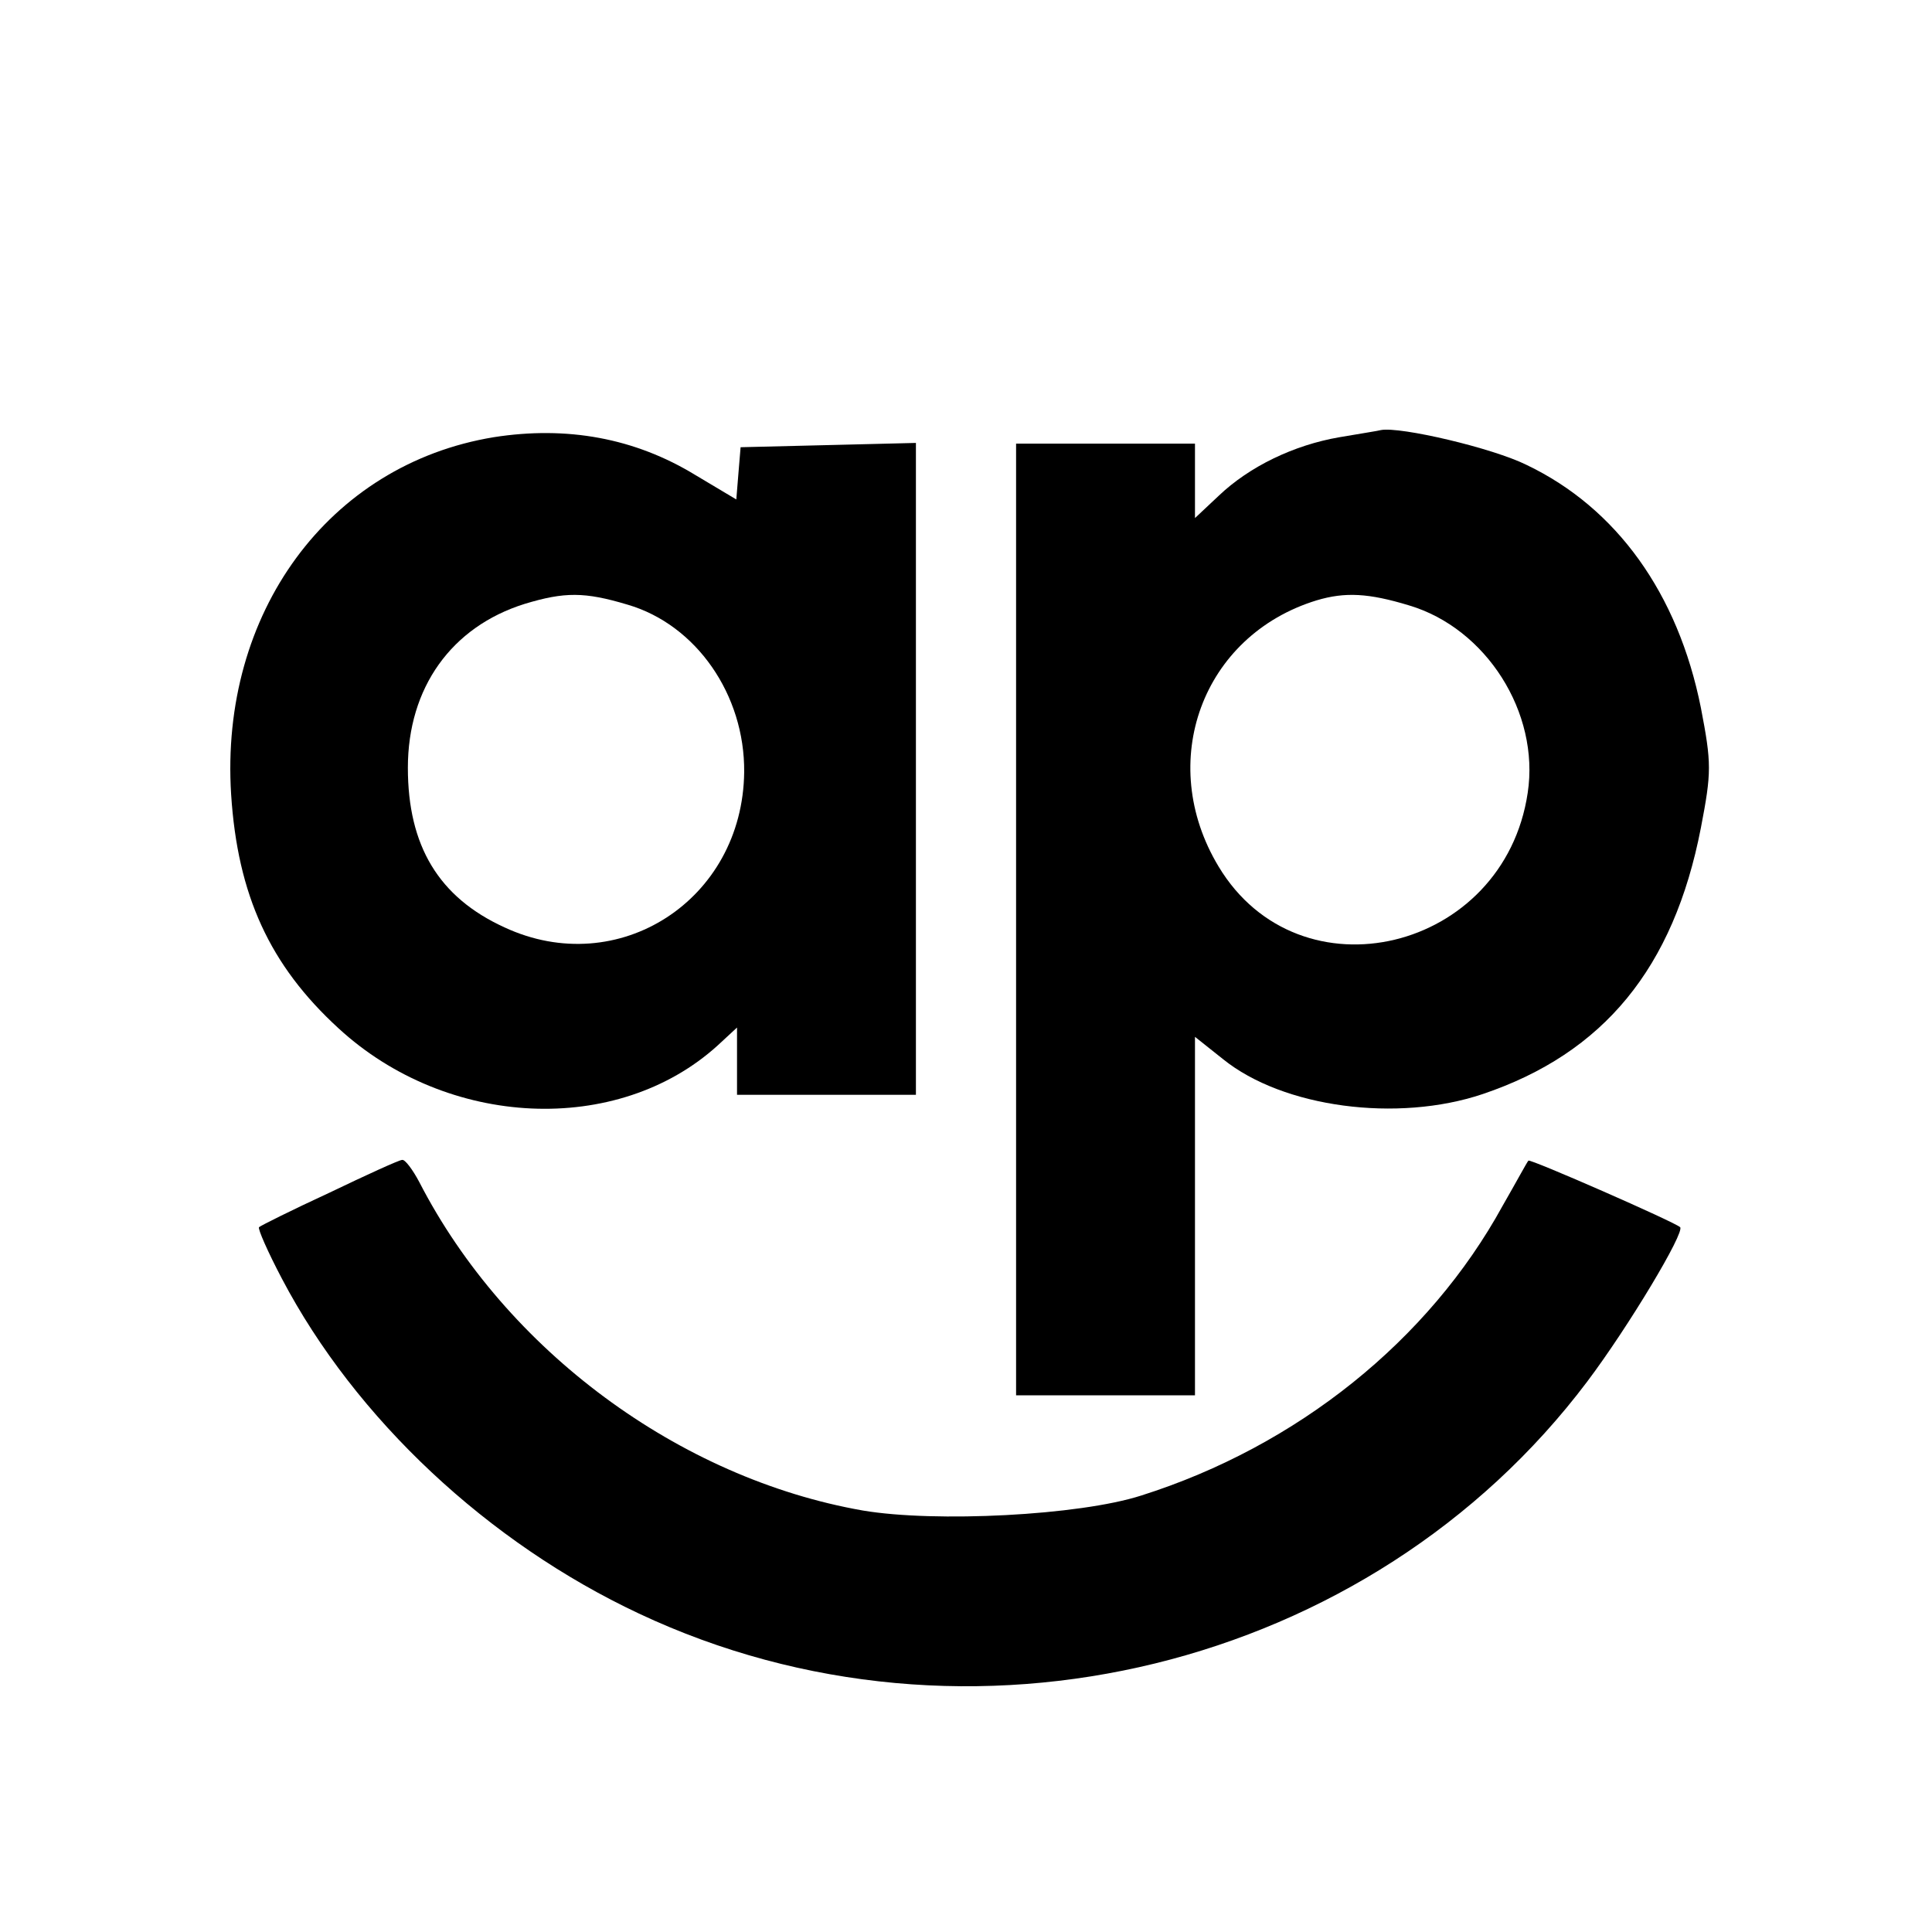 <?xml version="1.0" standalone="no"?>
<!DOCTYPE svg PUBLIC "-//W3C//DTD SVG 20010904//EN"
 "http://www.w3.org/TR/2001/REC-SVG-20010904/DTD/svg10.dtd">
<svg version="1.0" xmlns="http://www.w3.org/2000/svg"
 width="270pt" height="270pt" viewBox="0 0 270 270"
 preserveAspectRatio="xMidYMid meet">
<g transform="translate(0,270) scale(0.1,-0.1)"
fill="#000000" stroke="none">
<path d="M690 2089 c-231 -38 -383 -246 -367 -499 9 -141 54 -239 150 -327
152 -140 390 -151 530 -24 l27 25 0 -47 0 -47 125 0 125 0 0 455 0 456 -122
-3 -123 -3 -3 -36 -3 -37 -57 34 c-85 52 -180 69 -282 53z m187 -234 c96 -28
164 -126 163 -234 -2 -179 -176 -291 -335 -217 -92 42 -135 114 -135 223 0
112 61 197 163 229 56 17 84 17 144 -1z"/>
<path d="M1872 2089 c-64 -11 -126 -41 -169 -82 l-33 -31 0 52 0 52 -125 0
-125 0 0 -665 0 -665 125 0 125 0 0 250 0 251 39 -31 c84 -68 244 -89 363 -49
169 57 267 176 305 372 15 78 15 90 0 168 -32 160 -118 279 -243 339 -48 24
-177 54 -204 49 -3 -1 -29 -5 -58 -10z m97 -235 c108 -32 183 -150 166 -262
-33 -222 -319 -291 -432 -103 -88 146 -23 323 137 372 40 12 73 10 129 -7z"/>
<path d="M460 1033 c-52 -24 -96 -46 -98 -48 -2 -2 12 -34 32 -72 103 -196
288 -369 499 -468 459 -216 1022 -78 1325 324 58 77 137 209 130 216 -7 7
-210 96 -212 93 -2 -2 -17 -30 -36 -63 -103 -188 -287 -336 -505 -405 -87 -28
-288 -38 -389 -21 -257 45 -499 224 -620 459 -9 17 -20 32 -24 31 -4 0 -50
-21 -102 -46z"/>
</g>
</svg>

